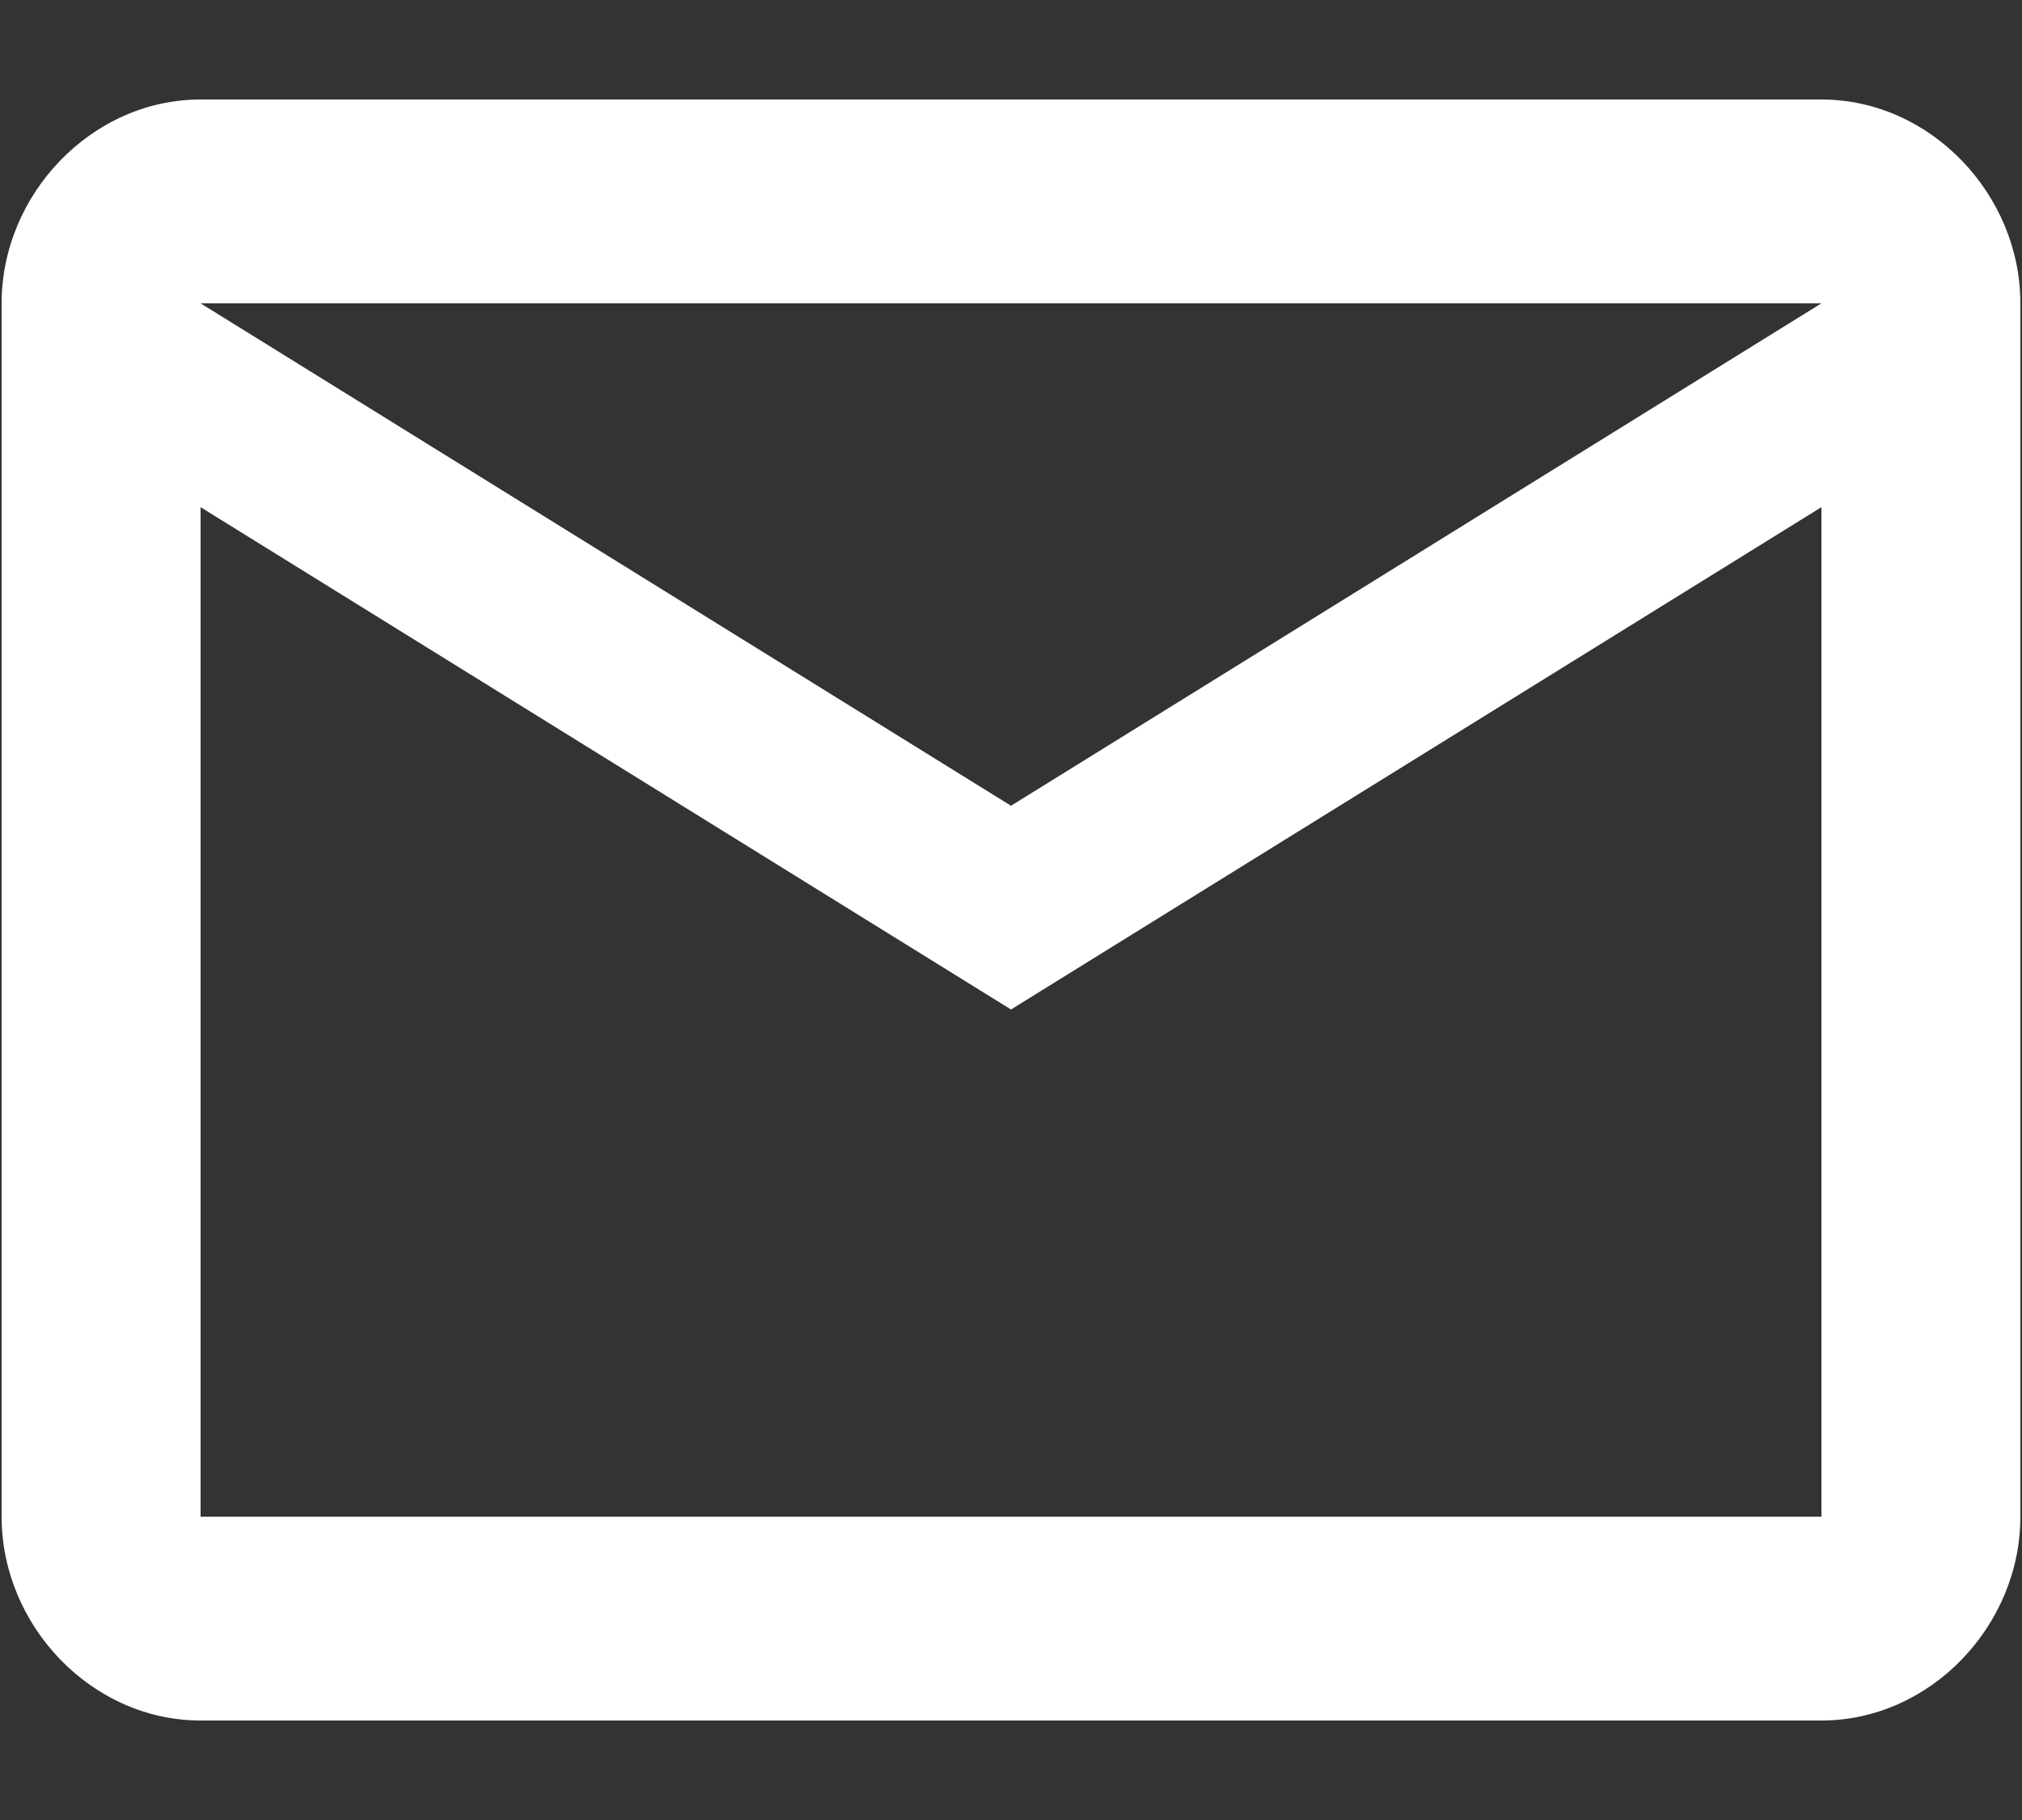<svg width="20" height="18" viewBox="0 0 20 18" fill="none" xmlns="http://www.w3.org/2000/svg">
<rect x="0" y="0" width="20" height="18" fill="#333333" stroke="none"/>
<path d="M19.984 3V15C19.984 16.078 19.094 17.016 18.016 17.016H1.984C0.906 17.016 0.016 16.078 0.016 15V3C0.016 1.922 0.906 0.984 1.984 0.984H18.016C19.094 0.984 19.984 1.922 19.984 3ZM18.016 3H1.984L10 7.969L18.016 3ZM18.016 15V5.016L10 9.984L1.984 5.016V15H18.016Z" fill="white"/>
</svg>
